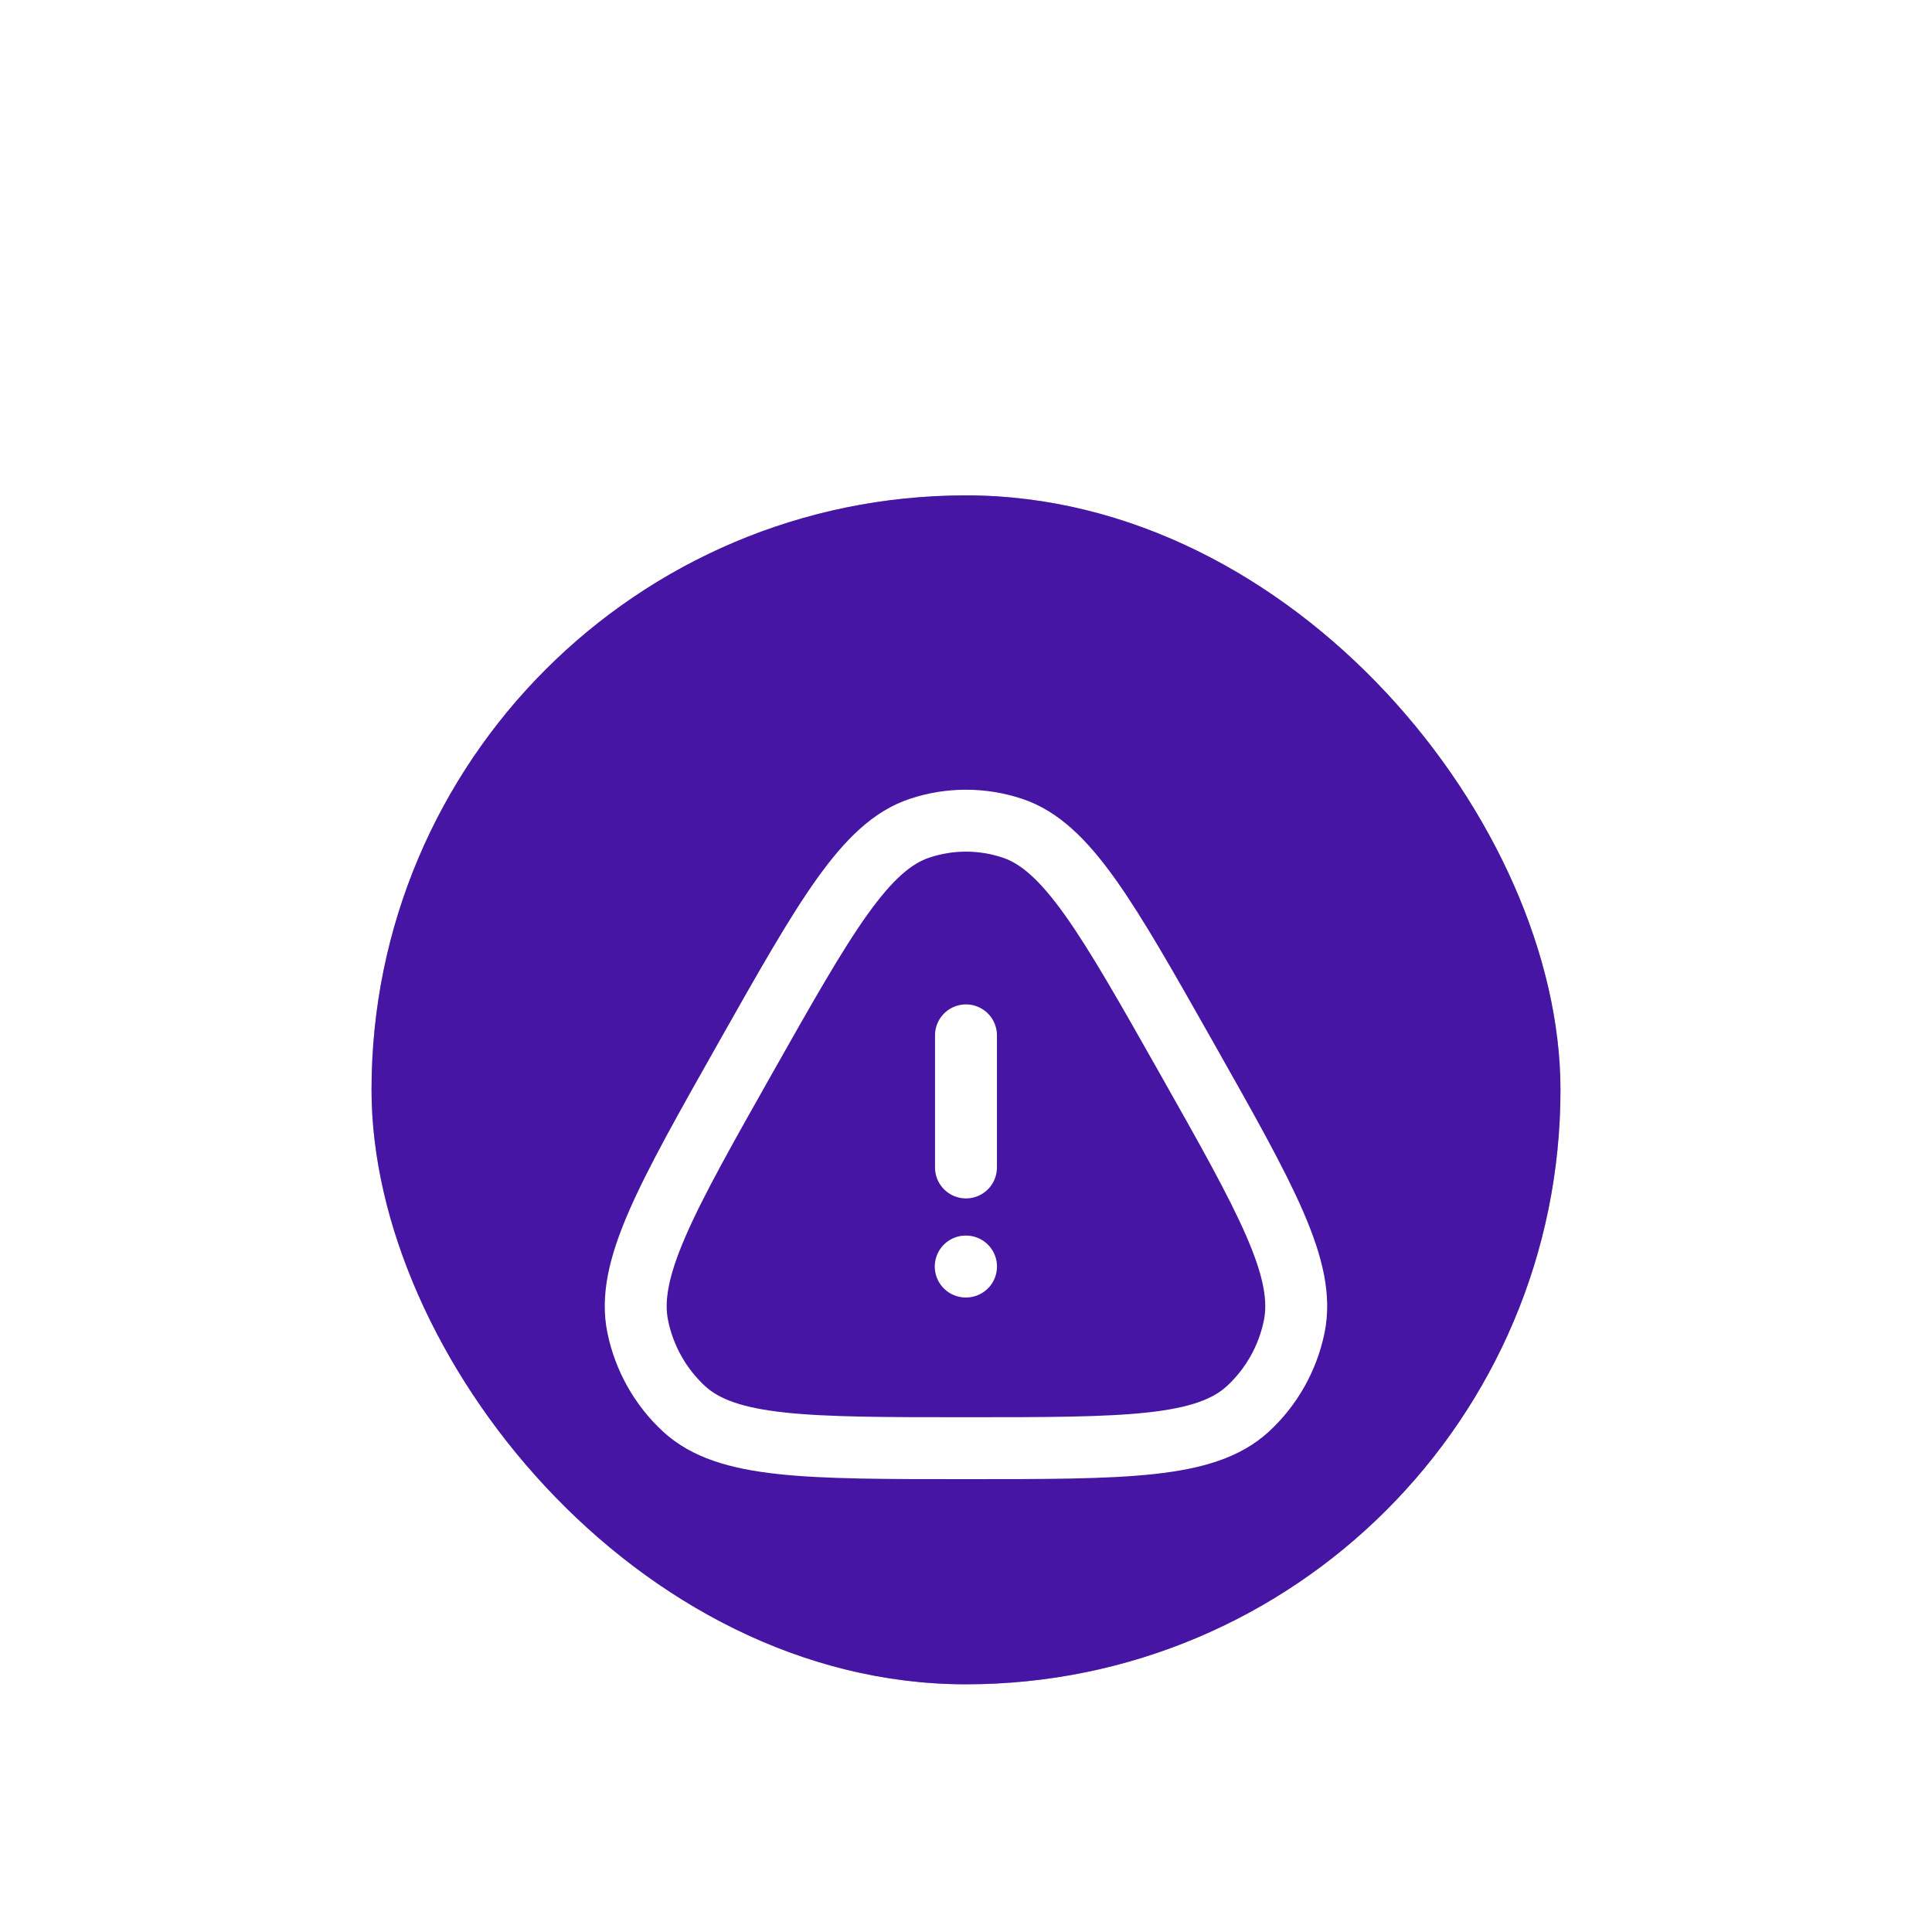 <svg width="78" height="78" viewBox="0 0 78 78" fill="none" xmlns="http://www.w3.org/2000/svg">
<g filter="url(#filter0_dddd_12729_6135)">
<rect x="15" y="2" width="48" height="48" rx="24" fill="#2A0365"/>
<rect x="15" y="2" width="48" height="48" rx="24" fill="#7231FF" fill-opacity="0.4"/>
<g filter="url(#filter1_d_12729_6135)">
<path d="M30.095 22.91C33.313 17.216 34.922 14.369 37.13 13.636C38.345 13.232 39.654 13.232 40.868 13.636C43.076 14.369 44.685 17.216 47.904 22.91C51.122 28.605 52.731 31.452 52.248 33.772C51.983 35.049 51.329 36.206 50.379 37.08C48.654 38.667 45.436 38.667 38.999 38.667C32.563 38.667 29.345 38.667 27.619 37.08C26.67 36.206 26.016 35.049 25.75 33.772C25.268 31.452 26.877 28.605 30.095 22.91Z" stroke="white" stroke-width="2.5"/>
<path d="M38.989 31.333H39.001" stroke="white" stroke-width="2.5" stroke-linecap="round" stroke-linejoin="round"/>
<path d="M38.999 27.333L38.999 22" stroke="white" stroke-width="2.5" stroke-linecap="round" stroke-linejoin="round"/>
</g>
</g>
<defs>
<filter id="filter0_dddd_12729_6135" x="0.6" y="0.8" width="76.8" height="76.8" filterUnits="userSpaceOnUse" color-interpolation-filters="sRGB">
<feFlood flood-opacity="0" result="BackgroundImageFix"/>
<feColorMatrix in="SourceAlpha" type="matrix" values="0 0 0 0 0 0 0 0 0 0 0 0 0 0 0 0 0 0 127 0" result="hardAlpha"/>
<feOffset dy="13.2"/>
<feGaussianBlur stdDeviation="7.2"/>
<feComposite in2="hardAlpha" operator="out"/>
<feColorMatrix type="matrix" values="0 0 0 0 0.184 0 0 0 0 0.004 0 0 0 0 0.592 0 0 0 0.12 0"/>
<feBlend mode="normal" in2="BackgroundImageFix" result="effect1_dropShadow_12729_6135"/>
<feColorMatrix in="SourceAlpha" type="matrix" values="0 0 0 0 0 0 0 0 0 0 0 0 0 0 0 0 0 0 127 0" result="hardAlpha"/>
<feOffset dy="1.2"/>
<feGaussianBlur stdDeviation="0.6"/>
<feComposite in2="hardAlpha" operator="out"/>
<feColorMatrix type="matrix" values="0 0 0 0 0.184 0 0 0 0 0.004 0 0 0 0 0.592 0 0 0 0.12 0"/>
<feBlend mode="normal" in2="effect1_dropShadow_12729_6135" result="effect2_dropShadow_12729_6135"/>
<feColorMatrix in="SourceAlpha" type="matrix" values="0 0 0 0 0 0 0 0 0 0 0 0 0 0 0 0 0 0 127 0" result="hardAlpha"/>
<feOffset dy="3.6"/>
<feGaussianBlur stdDeviation="1.8"/>
<feComposite in2="hardAlpha" operator="out"/>
<feColorMatrix type="matrix" values="0 0 0 0 0.184 0 0 0 0 0.004 0 0 0 0 0.592 0 0 0 0.12 0"/>
<feBlend mode="normal" in2="effect2_dropShadow_12729_6135" result="effect3_dropShadow_12729_6135"/>
<feColorMatrix in="SourceAlpha" type="matrix" values="0 0 0 0 0 0 0 0 0 0 0 0 0 0 0 0 0 0 127 0" result="hardAlpha"/>
<feMorphology radius="1.2" operator="dilate" in="SourceAlpha" result="effect4_dropShadow_12729_6135"/>
<feOffset/>
<feComposite in2="hardAlpha" operator="out"/>
<feColorMatrix type="matrix" values="0 0 0 0 0.184 0 0 0 0 0.004 0 0 0 0 0.592 0 0 0 0.08 0"/>
<feBlend mode="normal" in2="effect3_dropShadow_12729_6135" result="effect4_dropShadow_12729_6135"/>
<feBlend mode="normal" in="SourceGraphic" in2="effect4_dropShadow_12729_6135" result="shape"/>
</filter>
<filter id="filter1_d_12729_6135" x="23" y="10" width="32" height="33.8" filterUnits="userSpaceOnUse" color-interpolation-filters="sRGB">
<feFlood flood-opacity="0" result="BackgroundImageFix"/>
<feColorMatrix in="SourceAlpha" type="matrix" values="0 0 0 0 0 0 0 0 0 0 0 0 0 0 0 0 0 0 127 0" result="hardAlpha"/>
<feOffset dy="1.8"/>
<feComposite in2="hardAlpha" operator="out"/>
<feColorMatrix type="matrix" values="0 0 0 0 0 0 0 0 0 0 0 0 0 0 0 0 0 0 0.25 0"/>
<feBlend mode="normal" in2="BackgroundImageFix" result="effect1_dropShadow_12729_6135"/>
<feBlend mode="normal" in="SourceGraphic" in2="effect1_dropShadow_12729_6135" result="shape"/>
</filter>
</defs>
</svg>
